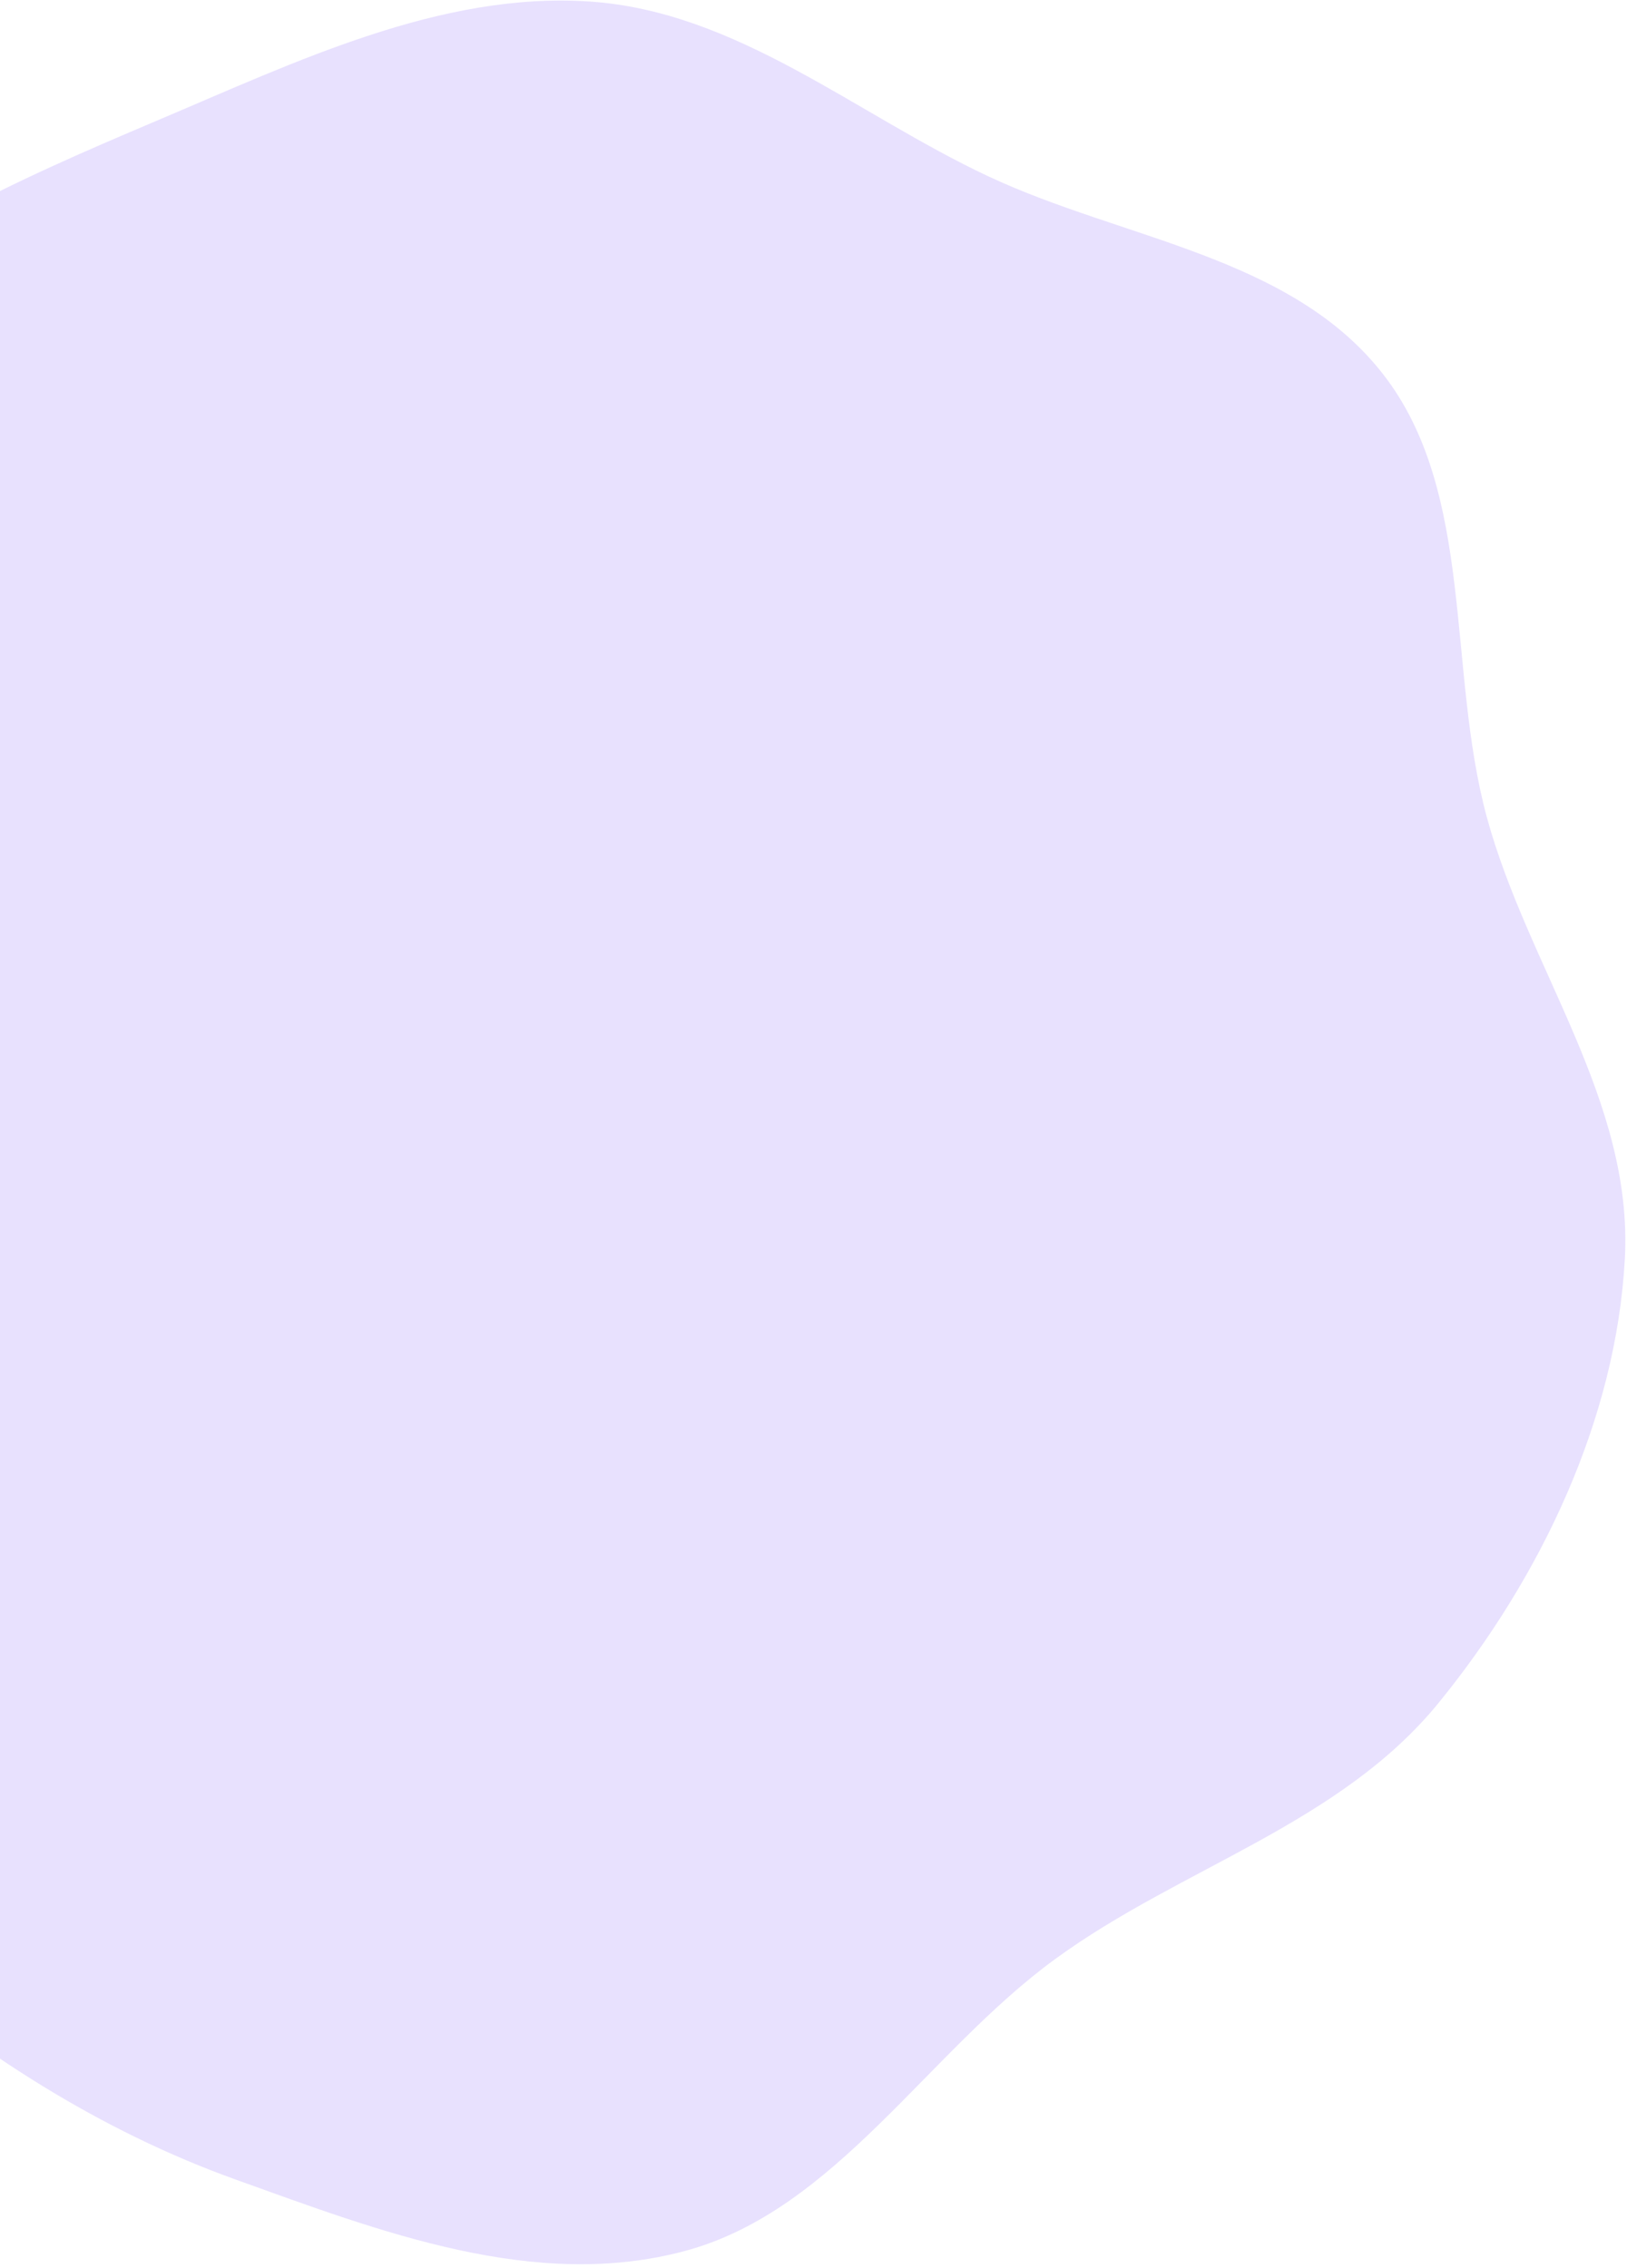 <svg width="394" height="549" viewBox="0 0 394 549" fill="none" xmlns="http://www.w3.org/2000/svg">
<path d="M348.45 412.179C324.469 441.656 286.127 452.021 255.658 474.184C224.571 496.797 202.399 535.1 165.952 544.93C129.46 554.772 91.978 540.184 57.189 527.71C24.121 515.853 -5.29 496.823 -32.02 473.945C-58.347 451.411 -82.163 425.898 -98.264 394.655C-114.491 363.168 -122.54 328.002 -125.777 292.022C-129.101 255.077 -129.255 217.192 -117.443 181.461C-105.444 145.166 -84.57 111.751 -57.369 85.098C-30.522 58.79 3.844 43.669 37.891 29.253C71.877 14.863 106.735 -2.031 142.747 0.366C178.466 2.744 207.128 27.566 239.271 42.66C271.927 57.995 312.62 61.911 334.962 90.629C357.307 119.35 350.316 162.189 360.088 197.955C370.049 234.409 395.558 266.456 393.476 304.78C391.366 343.619 373.174 381.788 348.45 412.179Z" fill="#AD92FD" fill-opacity="0.27"/>
</svg>
